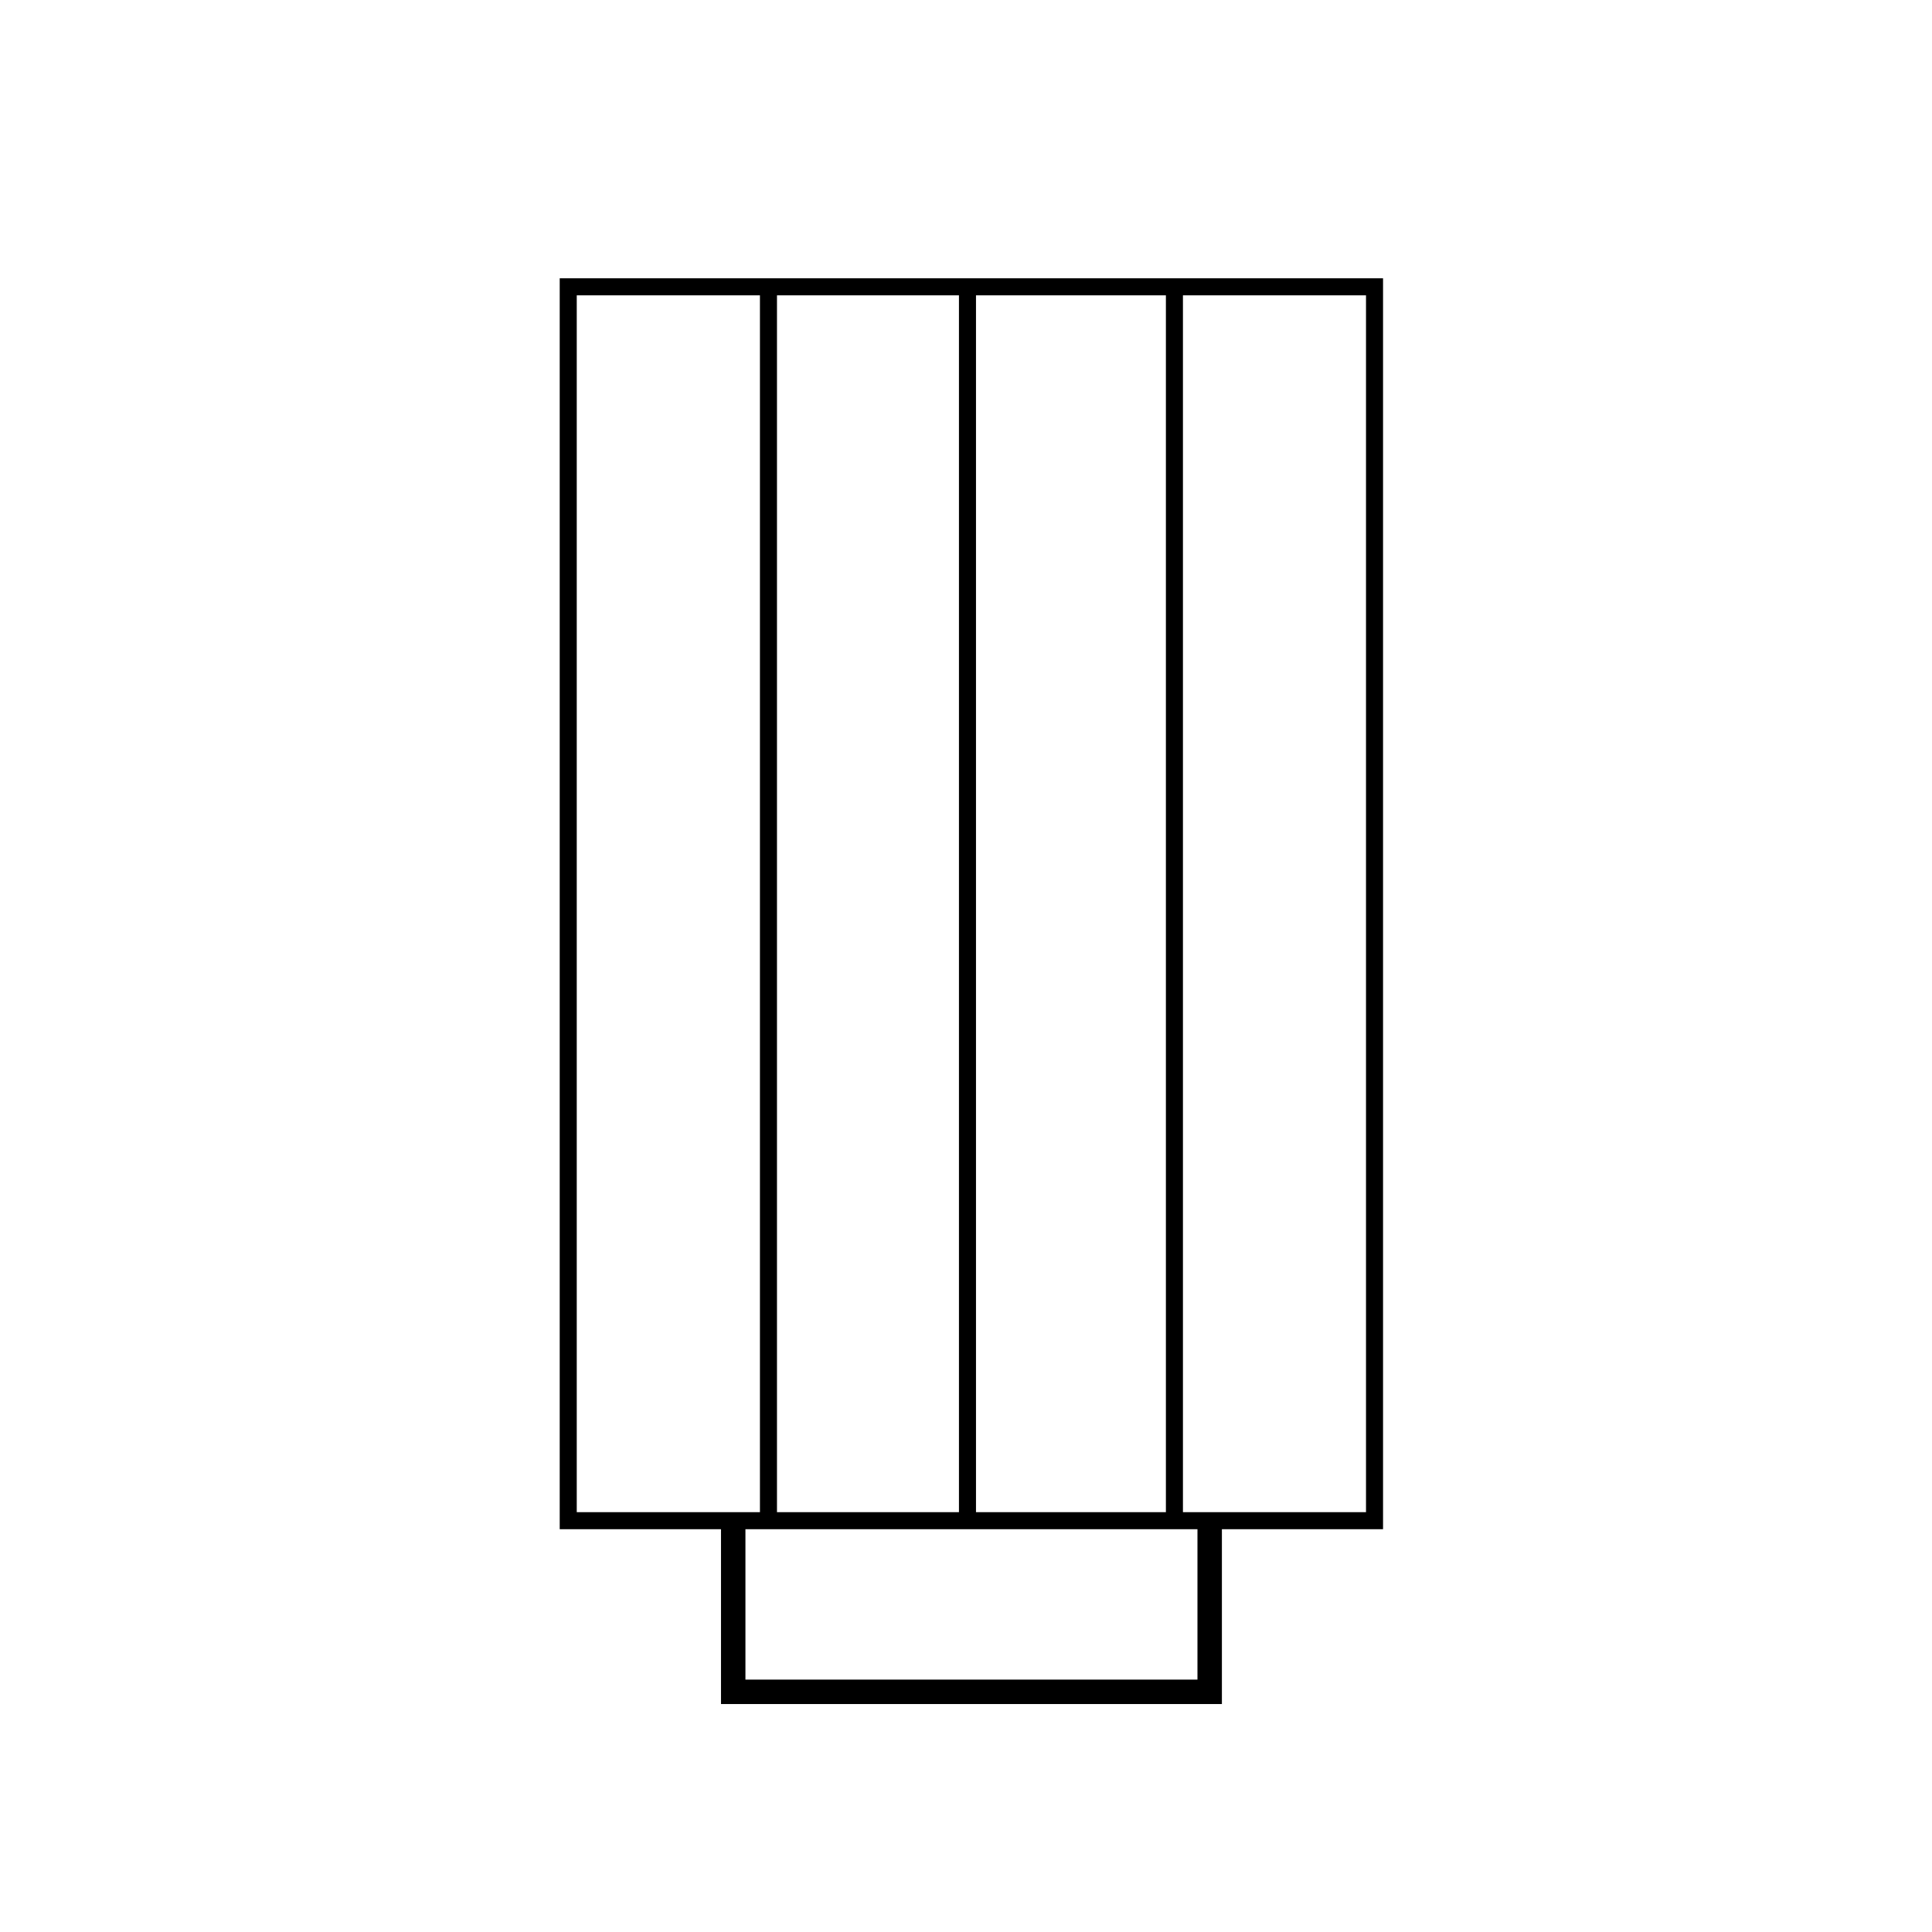 <svg xmlns:inkscape="http://www.inkscape.org/namespaces/inkscape" xmlns:sodipodi="http://sodipodi.sourceforge.net/DTD/sodipodi-0.dtd" xmlns="http://www.w3.org/2000/svg" xmlns:svg="http://www.w3.org/2000/svg" id="Calque_1" data-name="Calque 1" viewBox="0 0 226.77 226.77" sodipodi:docname="corbeille-tris-s&#xE9;lectif.svg" inkscape:version="1.1.2 (b8e25be833, 2022-02-05)"><defs id="defs740"><style id="style738">.cls-1{fill:none;stroke:#000;stroke-miterlimit:10;stroke-width:2px;}</style></defs><rect class="cls-1" x="66.697" y="33.665" width="94.639" height="144.827" id="rect742"></rect><polyline class="cls-1" points="130.27 157 130.27 171 91.27 171 91.27 157" id="polyline744" transform="matrix(1.434,0,0,1.434,-44.82,-46.635)"></polyline><line class="cls-1" x1="90.199" y1="33.665" x2="90.199" y2="177.559" id="line746"></line><line class="cls-1" x1="137.848" y1="33.665" x2="137.848" y2="177.559" id="line748"></line><line class="cls-1" x1="113.558" y1="34.597" x2="113.558" y2="178.491" id="line750"></line></svg>